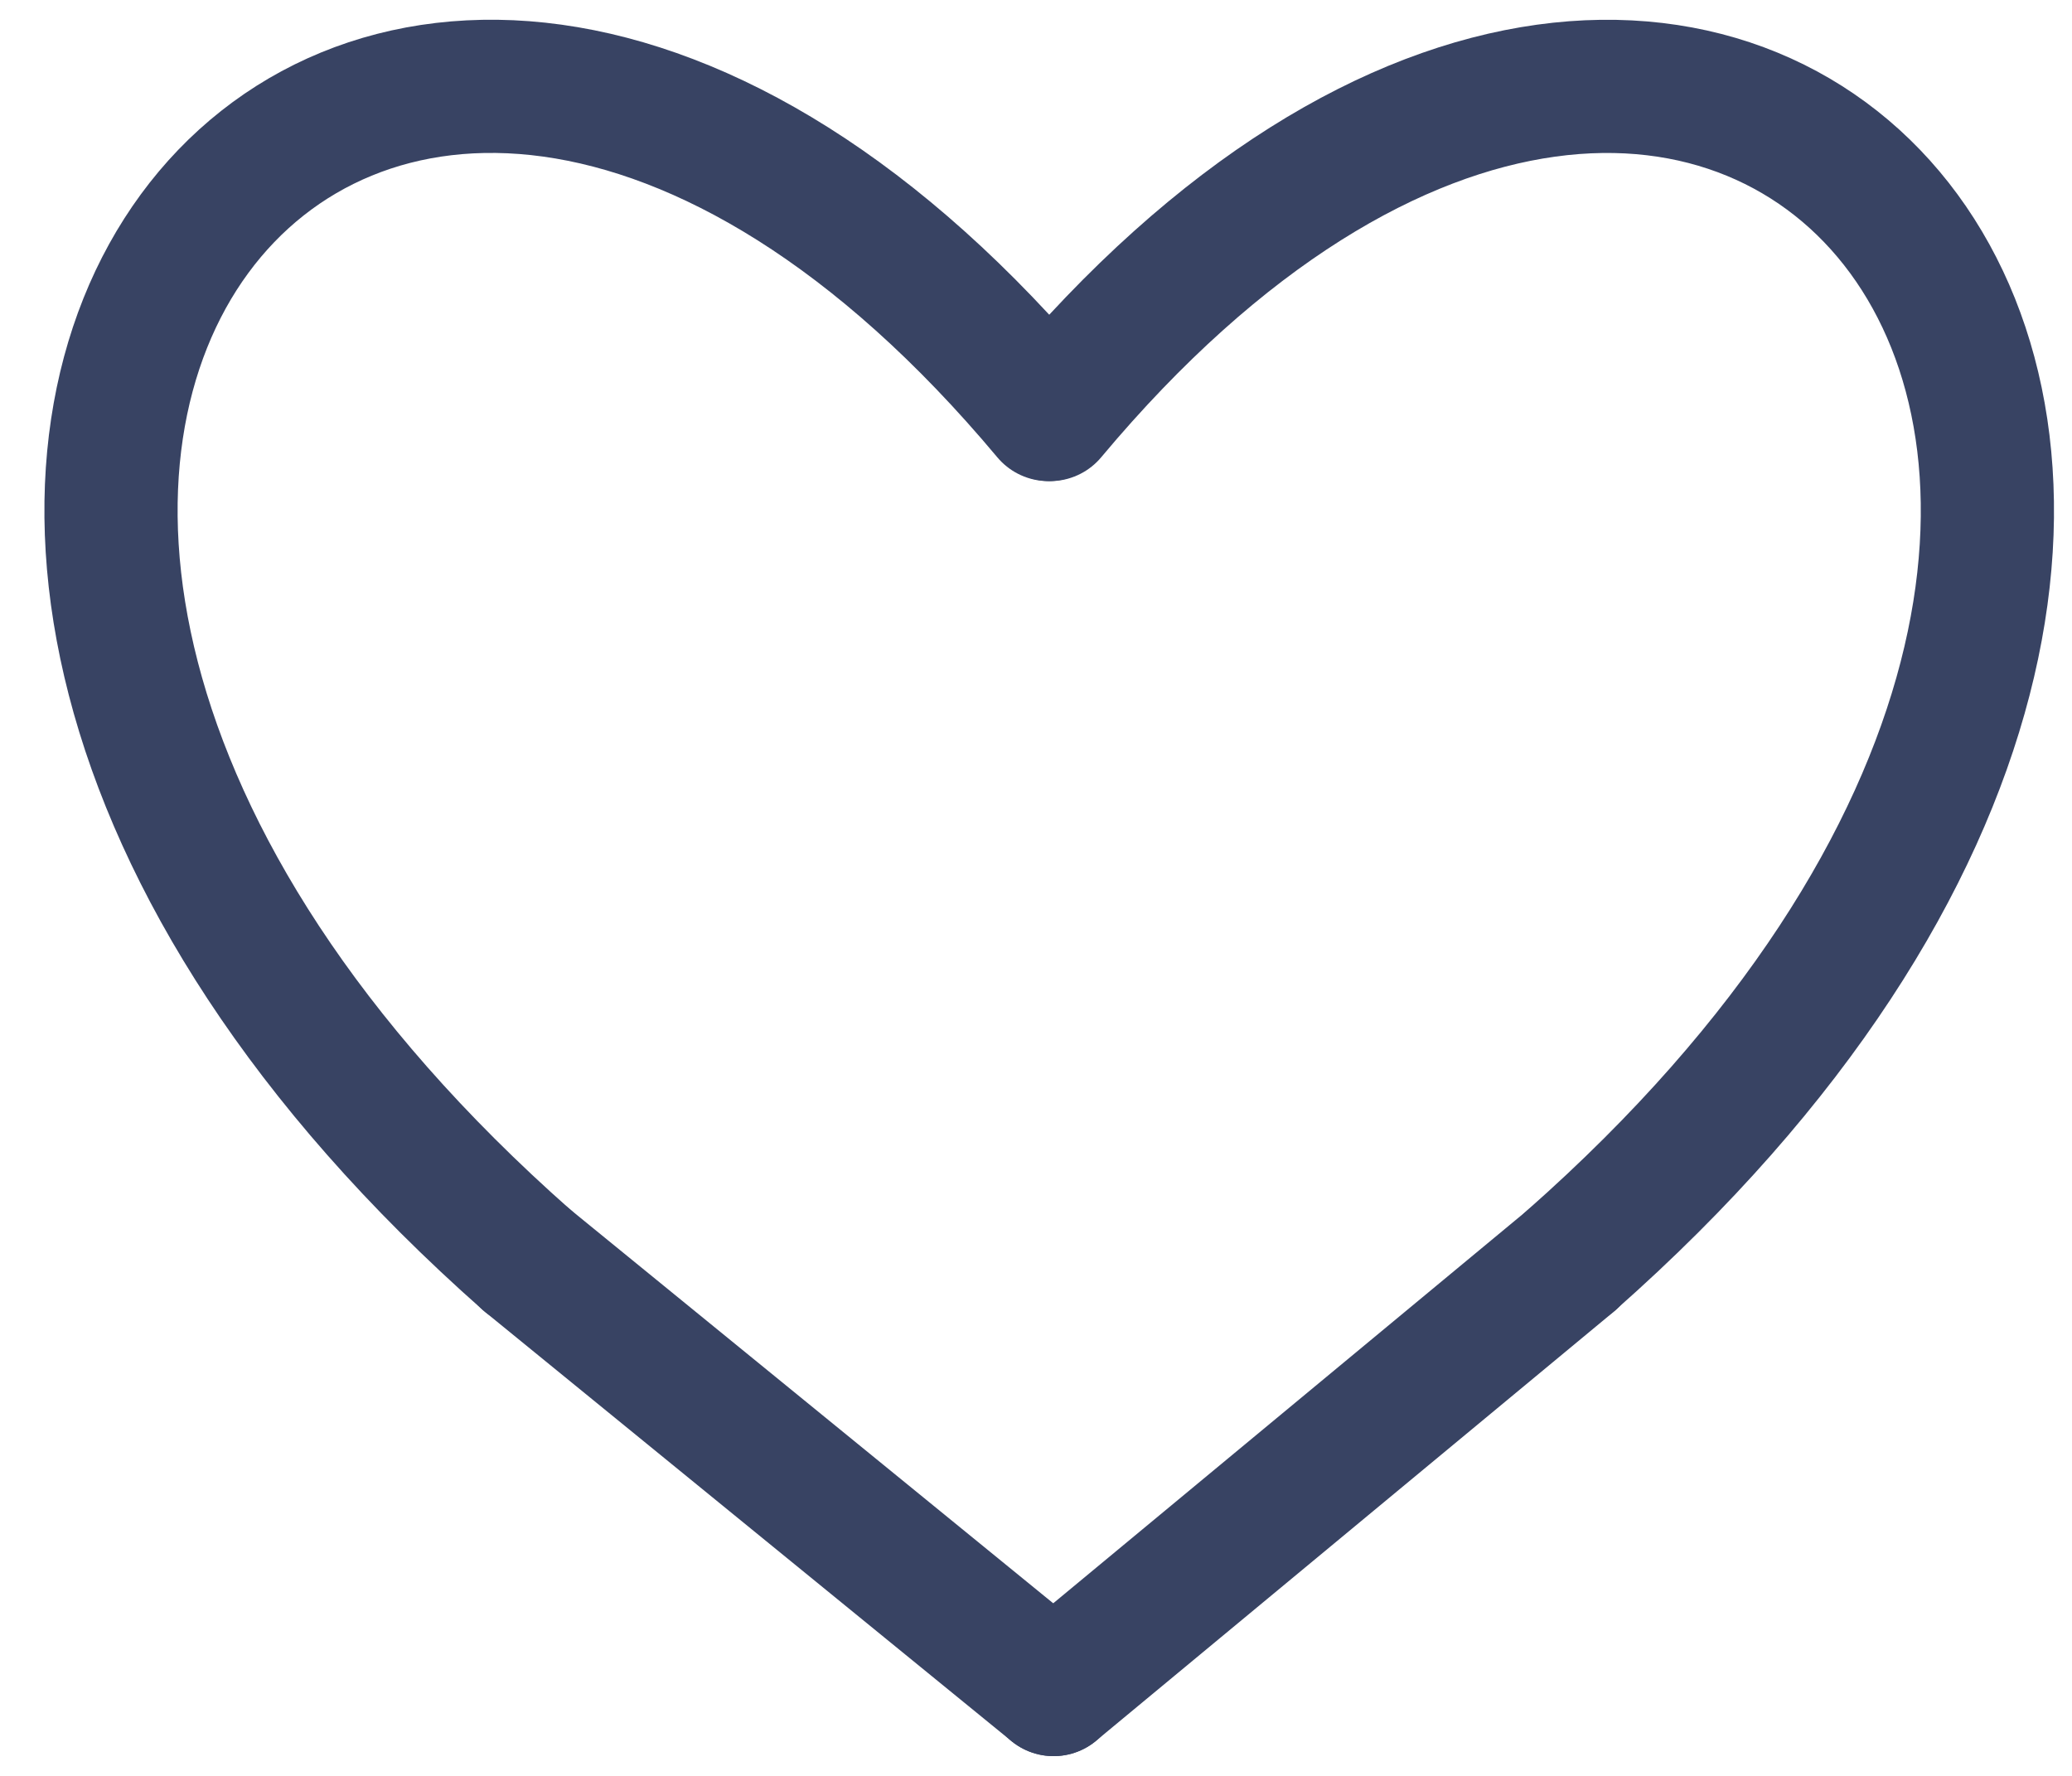 <svg width="28" height="24" viewBox="0 0 28 24" fill="none" xmlns="http://www.w3.org/2000/svg">
<path d="M14.191 5.602C23.42 -5.433 33.379 6.314 21.234 17.031" stroke="#384363" stroke-width="1.8" stroke-miterlimit="10" stroke-linecap="round" stroke-linejoin="round"/>
<path d="M21.237 17.031L14.237 22.833" stroke="#384363" stroke-width="1.8" stroke-miterlimit="10" stroke-linecap="round" stroke-linejoin="round"/>
<path d="M14.167 5.602C4.936 -5.433 -5.021 6.311 7.122 17.031" stroke="#384363" stroke-width="1.8" stroke-miterlimit="10" stroke-linecap="round" stroke-linejoin="round"/>
<path d="M7.122 17.031L14.238 22.833" stroke="#384363" stroke-width="1.8" stroke-miterlimit="10" stroke-linecap="round" stroke-linejoin="round"/>
</svg>
